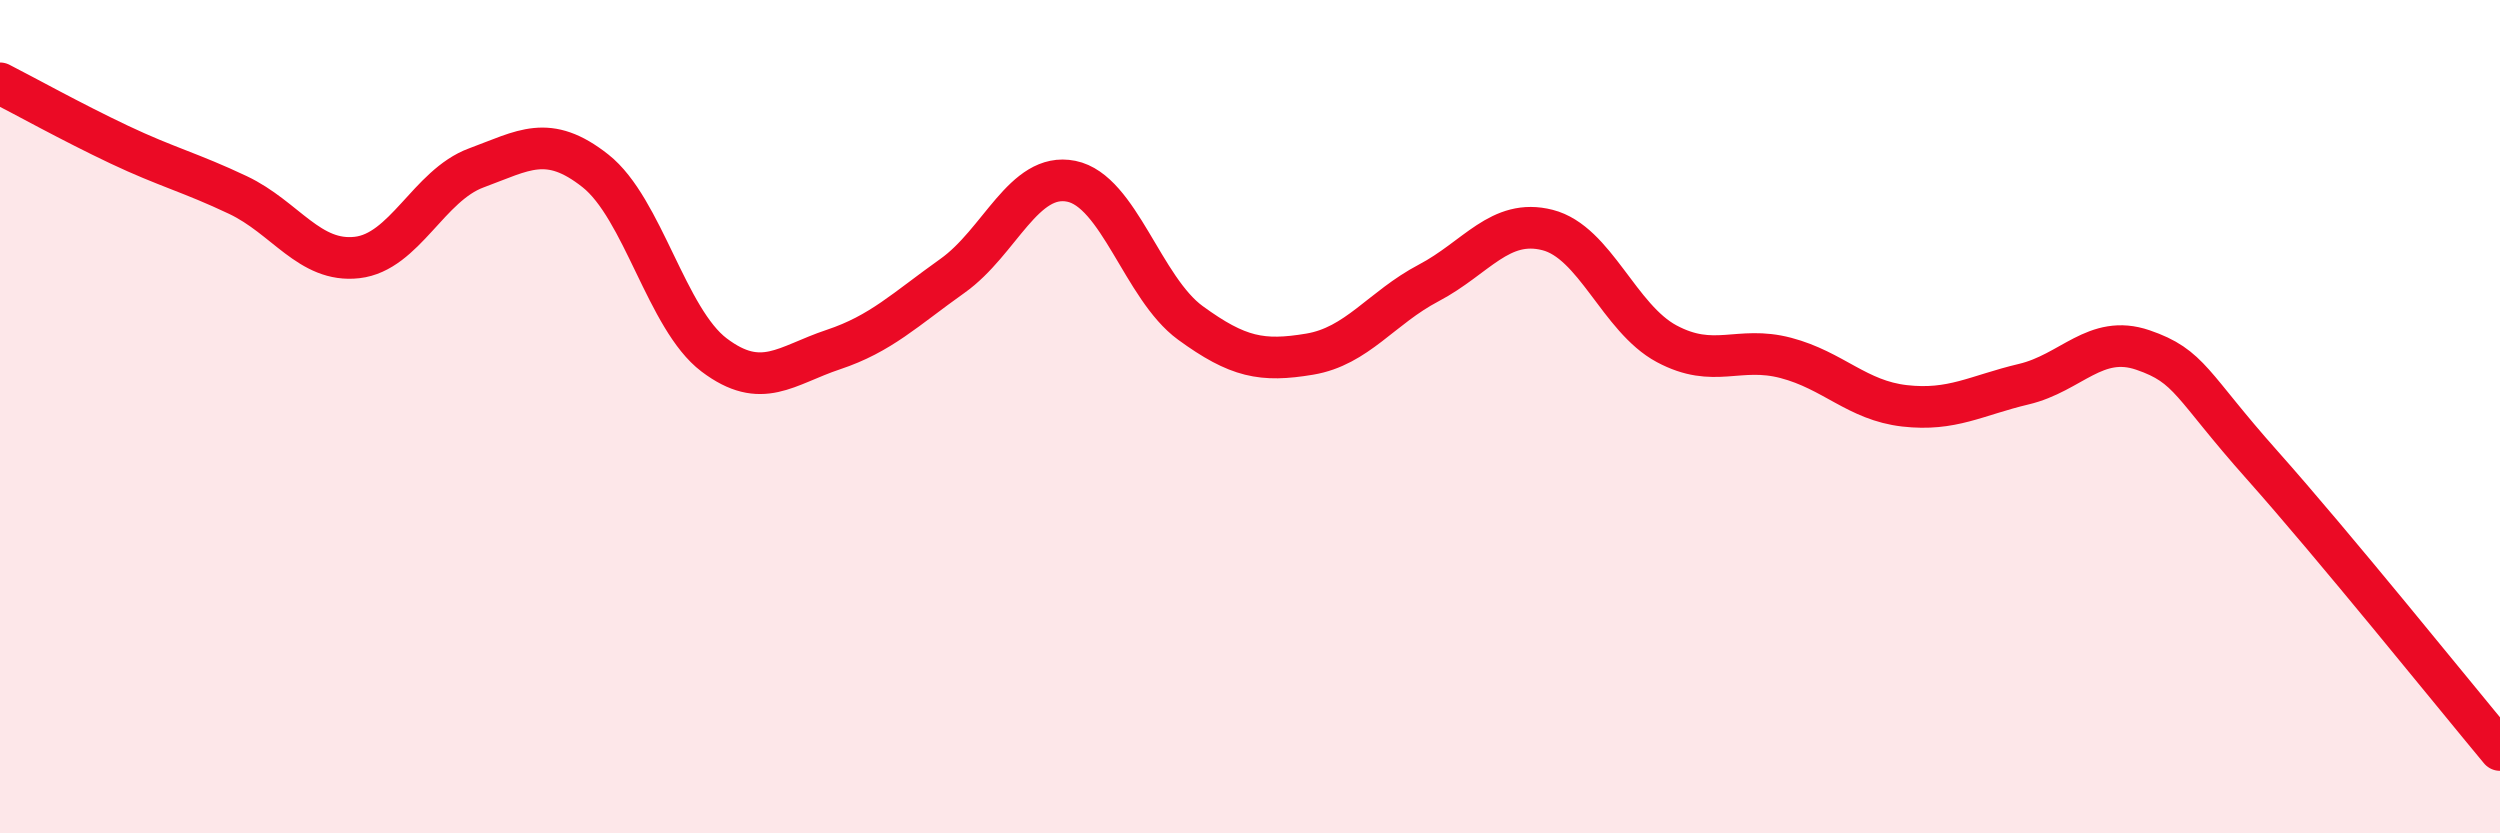 
    <svg width="60" height="20" viewBox="0 0 60 20" xmlns="http://www.w3.org/2000/svg">
      <path
        d="M 0,2 C 0.57,2.29 1.72,2.93 2.86,3.47 C 4,4.01 4.57,4.14 5.71,4.68 C 6.85,5.22 7.43,6.31 8.57,6.18 C 9.71,6.05 10.29,4.45 11.43,4.03 C 12.57,3.61 13.15,3.2 14.29,4.1 C 15.43,5 16,7.66 17.14,8.52 C 18.28,9.38 18.86,8.77 20,8.39 C 21.14,8.01 21.72,7.43 22.86,6.62 C 24,5.81 24.57,4.12 25.71,4.35 C 26.85,4.58 27.43,6.92 28.57,7.75 C 29.71,8.58 30.29,8.69 31.43,8.5 C 32.57,8.31 33.15,7.39 34.29,6.79 C 35.43,6.19 36,5.23 37.14,5.52 C 38.28,5.81 38.86,7.64 40,8.25 C 41.14,8.86 41.72,8.29 42.86,8.59 C 44,8.89 44.57,9.61 45.71,9.74 C 46.85,9.87 47.43,9.49 48.57,9.22 C 49.71,8.95 50.29,8.01 51.43,8.4 C 52.57,8.79 52.58,9.24 54.29,11.16 C 56,13.08 58.86,16.63 60,18L60 20L0 20Z"
        fill="#EB0A25"
        opacity="0.1"
        stroke-linecap="round"
        stroke-linejoin="round"
      />
      <path
        d="M 0,2 C 0.57,2.29 1.72,2.93 2.86,3.47 C 4,4.01 4.57,4.14 5.71,4.68 C 6.85,5.22 7.43,6.31 8.57,6.18 C 9.71,6.05 10.29,4.45 11.43,4.03 C 12.57,3.61 13.15,3.2 14.29,4.1 C 15.43,5 16,7.66 17.14,8.52 C 18.28,9.38 18.86,8.77 20,8.39 C 21.14,8.01 21.72,7.43 22.86,6.62 C 24,5.81 24.57,4.12 25.71,4.35 C 26.85,4.58 27.43,6.92 28.57,7.75 C 29.71,8.58 30.29,8.69 31.43,8.5 C 32.57,8.31 33.15,7.39 34.29,6.79 C 35.43,6.19 36,5.23 37.14,5.52 C 38.28,5.81 38.86,7.64 40,8.25 C 41.14,8.86 41.72,8.29 42.86,8.59 C 44,8.89 44.57,9.61 45.71,9.74 C 46.85,9.87 47.43,9.49 48.57,9.22 C 49.71,8.95 50.29,8.01 51.43,8.4 C 52.57,8.79 52.58,9.24 54.29,11.16 C 56,13.08 58.86,16.63 60,18"
        stroke="#EB0A25"
        stroke-width="1"
        fill="none"
        stroke-linecap="round"
        stroke-linejoin="round"
      />
    </svg>
  